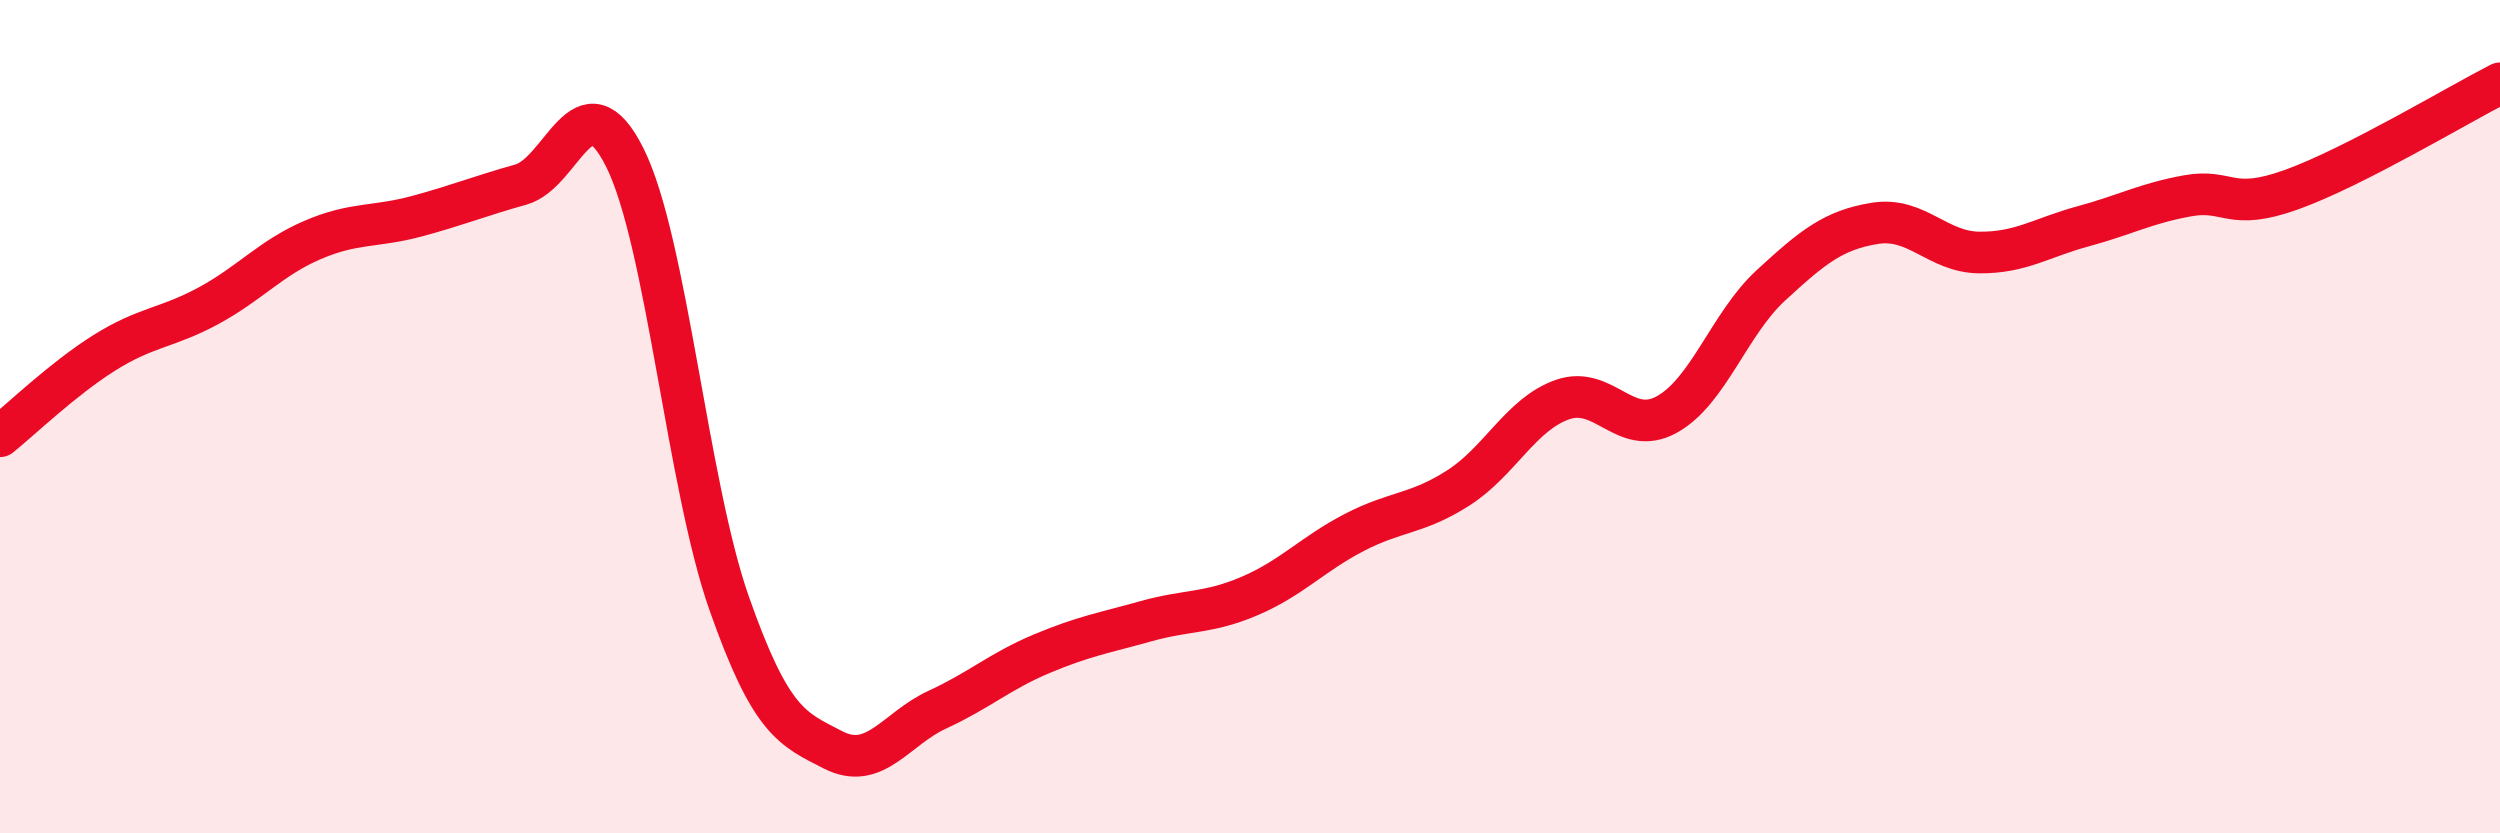 
    <svg width="60" height="20" viewBox="0 0 60 20" xmlns="http://www.w3.org/2000/svg">
      <path
        d="M 0,10.47 C 0.5,10.07 1.5,9.1 2.5,8.47 C 3.5,7.84 4,7.88 5,7.34 C 6,6.8 6.5,6.19 7.5,5.76 C 8.5,5.33 9,5.46 10,5.19 C 11,4.92 11.5,4.71 12.5,4.43 C 13.5,4.15 14,1.78 15,3.79 C 16,5.8 16.5,11.64 17.5,14.48 C 18.5,17.32 19,17.49 20,18 C 21,18.51 21.5,17.49 22.5,17.03 C 23.5,16.57 24,16.11 25,15.69 C 26,15.27 26.5,15.19 27.5,14.91 C 28.5,14.63 29,14.73 30,14.3 C 31,13.87 31.5,13.3 32.5,12.78 C 33.5,12.26 34,12.35 35,11.71 C 36,11.07 36.5,9.94 37.5,9.59 C 38.5,9.24 39,10.5 40,9.95 C 41,9.4 41.5,7.77 42.5,6.85 C 43.5,5.93 44,5.52 45,5.36 C 46,5.2 46.5,6.05 47.5,6.06 C 48.5,6.07 49,5.7 50,5.43 C 51,5.16 51.5,4.88 52.5,4.7 C 53.5,4.52 53.5,5.09 55,4.55 C 56.5,4.01 59,2.51 60,2L60 20L0 20Z"
        fill="#EB0A25"
        opacity="0.1"
        stroke-linecap="round"
        stroke-linejoin="round"
      />
      <path
        d="M 0,10.47 C 0.5,10.07 1.5,9.1 2.5,8.47 C 3.5,7.84 4,7.88 5,7.34 C 6,6.8 6.5,6.19 7.5,5.76 C 8.5,5.33 9,5.46 10,5.19 C 11,4.92 11.5,4.71 12.5,4.43 C 13.5,4.15 14,1.78 15,3.79 C 16,5.8 16.5,11.64 17.5,14.48 C 18.5,17.32 19,17.49 20,18 C 21,18.51 21.5,17.49 22.5,17.03 C 23.5,16.57 24,16.11 25,15.69 C 26,15.27 26.5,15.19 27.5,14.91 C 28.5,14.63 29,14.73 30,14.3 C 31,13.87 31.5,13.3 32.5,12.78 C 33.5,12.26 34,12.35 35,11.71 C 36,11.07 36.5,9.94 37.5,9.59 C 38.5,9.24 39,10.5 40,9.95 C 41,9.4 41.5,7.77 42.5,6.85 C 43.5,5.93 44,5.52 45,5.36 C 46,5.2 46.5,6.05 47.5,6.06 C 48.5,6.07 49,5.7 50,5.43 C 51,5.16 51.5,4.88 52.5,4.7 C 53.5,4.52 53.5,5.09 55,4.55 C 56.5,4.01 59,2.51 60,2"
        stroke="#EB0A25"
        stroke-width="1"
        fill="none"
        stroke-linecap="round"
        stroke-linejoin="round"
      />
    </svg>
  